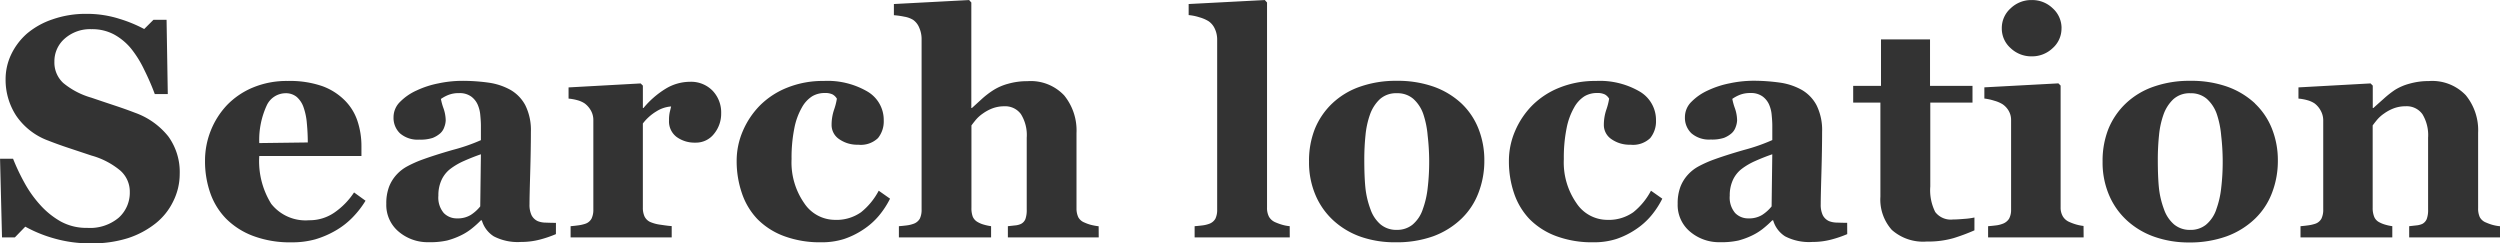 <svg xmlns="http://www.w3.org/2000/svg" width="113" height="11" viewBox="0 0 113 11"><path d="M-52.338.418A5.866,5.866,0,0,1-53.994.193a6.061,6.061,0,0,1-1.3-.53l-.471.485h-.581l-.089-3.556h.588a9.318,9.318,0,0,0,.506,1.07,5.215,5.215,0,0,0,.71,1.007,3.682,3.682,0,0,0,.933.757,2.408,2.408,0,0,0,1.206.292A2.014,2.014,0,0,0-51.07-.743a1.52,1.52,0,0,0,.5-1.162A1.271,1.271,0,0,0-51-2.873a3.489,3.489,0,0,0-1.3-.677L-53.352-3.9q-.482-.16-.905-.327a3,3,0,0,1-1.452-1.131A2.968,2.968,0,0,1-56.184-7a2.6,2.6,0,0,1,.246-1.107,2.94,2.94,0,0,1,.717-.954,3.513,3.513,0,0,1,1.155-.645,4.543,4.543,0,0,1,1.53-.25,4.856,4.856,0,0,1,1.51.229,6.175,6.175,0,0,1,1.107.457l.417-.416h.594l.055,3.355h-.588q-.2-.542-.482-1.108a4.832,4.832,0,0,0-.584-.941,2.664,2.664,0,0,0-.772-.643,2.1,2.1,0,0,0-1.025-.24,1.728,1.728,0,0,0-1.206.424,1.357,1.357,0,0,0-.468,1.048,1.254,1.254,0,0,0,.406.965,3.5,3.5,0,0,0,1.267.66q.506.173,1.032.347t.936.333A3.369,3.369,0,0,1-48.83-4.416a2.737,2.737,0,0,1,.516,1.7,2.766,2.766,0,0,1-.294,1.235,2.858,2.858,0,0,1-.792.993,4.006,4.006,0,0,1-1.264.673A5.363,5.363,0,0,1-52.338.418Zm12.423-1.927a4.207,4.207,0,0,1-.577.745,3.511,3.511,0,0,1-.769.6,4.182,4.182,0,0,1-.926.4,3.886,3.886,0,0,1-1.076.135A4.729,4.729,0,0,1-45.007.078,3.419,3.419,0,0,1-46.22-.7a3.142,3.142,0,0,1-.714-1.161,4.34,4.34,0,0,1-.236-1.452,3.653,3.653,0,0,1,.256-1.355,3.642,3.642,0,0,1,.728-1.154,3.481,3.481,0,0,1,1.172-.8,3.954,3.954,0,0,1,1.582-.3,4.445,4.445,0,0,1,1.571.236,2.776,2.776,0,0,1,1.018.652,2.368,2.368,0,0,1,.567.932A3.564,3.564,0,0,1-40.1-3.983v.451h-4.618a3.648,3.648,0,0,0,.54,2.163,1.977,1.977,0,0,0,1.715.742,1.972,1.972,0,0,0,1.155-.357,3.32,3.32,0,0,0,.874-.9Zm-2.61-2.634q0-.416-.041-.853a2.875,2.875,0,0,0-.143-.714,1.1,1.1,0,0,0-.318-.492.773.773,0,0,0-.509-.166.946.946,0,0,0-.84.541,3.72,3.72,0,0,0-.342,1.712ZM-31.31,0a5.091,5.091,0,0,1-.709.243,3.3,3.3,0,0,1-.866.111A2.345,2.345,0,0,1-34.119.1a1.266,1.266,0,0,1-.539-.724H-34.7a4.5,4.5,0,0,1-.448.4,2.567,2.567,0,0,1-.462.284,3.447,3.447,0,0,1-.619.229,3.521,3.521,0,0,1-.831.076,2.026,2.026,0,0,1-1.355-.475,1.569,1.569,0,0,1-.561-1.26,2.116,2.116,0,0,1,.123-.767,1.743,1.743,0,0,1,.349-.559,1.816,1.816,0,0,1,.476-.368,5.248,5.248,0,0,1,.592-.271q.616-.229,1.478-.475A8.267,8.267,0,0,0-34.7-4.247v-.665q0-.173-.027-.457a1.5,1.5,0,0,0-.116-.478.912.912,0,0,0-.3-.374.883.883,0,0,0-.54-.152,1.276,1.276,0,0,0-.5.087,1.671,1.671,0,0,0-.325.177,2.744,2.744,0,0,0,.117.423,1.71,1.71,0,0,1,.1.548.932.932,0,0,1-.062.295.657.657,0,0,1-.178.281,1.18,1.18,0,0,1-.353.215,1.756,1.756,0,0,1-.6.076,1.216,1.216,0,0,1-.87-.281.964.964,0,0,1-.295-.731.968.968,0,0,1,.3-.7,2.485,2.485,0,0,1,.741-.509,4.209,4.209,0,0,1,.991-.322,5.214,5.214,0,0,1,1.038-.114,8.561,8.561,0,0,1,1.216.08,2.844,2.844,0,0,1,1,.329,1.746,1.746,0,0,1,.673.7,2.522,2.522,0,0,1,.249,1.2q0,.783-.031,1.858t-.031,1.414a1.092,1.092,0,0,0,.092.492.591.591,0,0,0,.284.27,1,1,0,0,0,.365.066q.249.01.454.01ZM-34.7-3.609q-.384.132-.761.3a3.024,3.024,0,0,0-.617.358,1.343,1.343,0,0,0-.4.5,1.64,1.64,0,0,0-.144.712,1.076,1.076,0,0,0,.243.785.816.816,0,0,0,.6.243,1.129,1.129,0,0,0,.621-.156,1.794,1.794,0,0,0,.428-.386ZM-23.84-5.46a1.432,1.432,0,0,1-.321.925,1.034,1.034,0,0,1-.847.4,1.379,1.379,0,0,1-.844-.255.877.877,0,0,1-.345-.752,1.608,1.608,0,0,1,.034-.376q.034-.135.061-.252a1.434,1.434,0,0,0-.663.22,2.184,2.184,0,0,0-.615.55V-1.2a.943.943,0,0,0,.075.4.535.535,0,0,0,.253.25,1.747,1.747,0,0,0,.488.128q.338.052.488.059V.148h-4.57V-.358q.171-.014.345-.038A1.648,1.648,0,0,0-30-.462.5.5,0,0,0-29.7-.7a.91.91,0,0,0,.082-.416V-5.148a.865.865,0,0,0-.116-.447,1.013,1.013,0,0,0-.28-.315,1.12,1.12,0,0,0-.311-.139,2.162,2.162,0,0,0-.413-.076v-.506l3.259-.18.1.1V-5.7h.027a4.042,4.042,0,0,1,1-.87,2.126,2.126,0,0,1,1.1-.315,1.357,1.357,0,0,1,1.021.4A1.418,1.418,0,0,1-23.84-5.46ZM-19.328.369A4.639,4.639,0,0,1-21,.089a3.3,3.3,0,0,1-1.2-.766,3.144,3.144,0,0,1-.7-1.164A4.451,4.451,0,0,1-23.14-3.3a3.4,3.4,0,0,1,.284-1.372,3.737,3.737,0,0,1,.769-1.144,3.639,3.639,0,0,1,1.24-.807,4.3,4.3,0,0,1,1.636-.3,3.576,3.576,0,0,1,1.988.482,1.486,1.486,0,0,1,.731,1.3,1.2,1.2,0,0,1-.26.8,1.123,1.123,0,0,1-.895.3,1.425,1.425,0,0,1-.857-.25.769.769,0,0,1-.345-.652,2.142,2.142,0,0,1,.109-.672,2.862,2.862,0,0,0,.13-.506.525.525,0,0,0-.191-.191.762.762,0,0,0-.362-.066,1.1,1.1,0,0,0-.56.146,1.393,1.393,0,0,0-.471.513,3.029,3.029,0,0,0-.338.929,6.7,6.7,0,0,0-.126,1.4,3.217,3.217,0,0,0,.57,1.989,1.672,1.672,0,0,0,1.363.756,1.933,1.933,0,0,0,1.206-.343,3.077,3.077,0,0,0,.8-.974l.512.36a3.945,3.945,0,0,1-.506.773,3.237,3.237,0,0,1-.7.62,3.653,3.653,0,0,1-.874.43A3.315,3.315,0,0,1-19.328.369ZM-6.775.148h-4.106V-.358l.321-.035a.777.777,0,0,0,.273-.069.423.423,0,0,0,.2-.222,1.218,1.218,0,0,0,.058-.43V-4.358a1.783,1.783,0,0,0-.263-1.067.877.877,0,0,0-.748-.353,1.519,1.519,0,0,0-.509.083,1.887,1.887,0,0,0-.461.243,1.579,1.579,0,0,0-.318.284q-.12.146-.2.256V-1.19a1.088,1.088,0,0,0,.061.405.51.51,0,0,0,.232.246,1.13,1.13,0,0,0,.27.111,2.206,2.206,0,0,0,.325.069V.148h-4.167V-.358q.179-.014.347-.035a1.327,1.327,0,0,0,.3-.069.521.521,0,0,0,.3-.239.916.916,0,0,0,.079-.412V-8.842a1.243,1.243,0,0,0-.1-.471.8.8,0,0,0-.287-.374,1.138,1.138,0,0,0-.4-.142,3.649,3.649,0,0,0-.465-.066V-10.4l3.4-.18.1.111V-5.7h.027l.467-.426a3.841,3.841,0,0,1,.508-.385,2.434,2.434,0,0,1,.658-.284,3.132,3.132,0,0,1,.877-.118,2.074,2.074,0,0,1,1.661.645,2.509,2.509,0,0,1,.556,1.7v3.4A.934.934,0,0,0-7.7-.767a.533.533,0,0,0,.28.243,1.894,1.894,0,0,0,.273.1,2.668,2.668,0,0,0,.369.069Zm8.635,0h-4.3V-.358q.179-.014.347-.035a1.327,1.327,0,0,0,.3-.069A.521.521,0,0,0-1.5-.7a.916.916,0,0,0,.079-.412v-7.68a1.134,1.134,0,0,0-.106-.489.815.815,0,0,0-.284-.343A1.634,1.634,0,0,0-2.222-9.8a2.234,2.234,0,0,0-.488-.1V-10.4l3.443-.18.1.111V-1.2a.846.846,0,0,0,.089.416.6.6,0,0,0,.289.25A2.675,2.675,0,0,0,1.5-.428a1.758,1.758,0,0,0,.358.069ZM9.617-5.91a3.181,3.181,0,0,1,.772,1.144,3.843,3.843,0,0,1,.266,1.442,4,4,0,0,1-.263,1.452A3.179,3.179,0,0,1,9.624-.7a3.668,3.668,0,0,1-1.288.8A4.9,4.9,0,0,1,6.625.369,4.657,4.657,0,0,1,5.091.127,3.594,3.594,0,0,1,3.851-.6a3.3,3.3,0,0,1-.82-1.147,3.754,3.754,0,0,1-.3-1.528,3.909,3.909,0,0,1,.263-1.48A3.324,3.324,0,0,1,3.783-5.91,3.469,3.469,0,0,1,5.03-6.662a4.865,4.865,0,0,1,1.657-.267,4.878,4.878,0,0,1,1.684.267A3.633,3.633,0,0,1,9.617-5.91Zm-1.749,4.8A4.084,4.084,0,0,0,8.09-2.05a10.175,10.175,0,0,0,.072-1.289,10.311,10.311,0,0,0-.068-1.109,4.145,4.145,0,0,0-.2-.984,1.644,1.644,0,0,0-.454-.686,1.087,1.087,0,0,0-.734-.25,1.092,1.092,0,0,0-.775.27,1.765,1.765,0,0,0-.447.7,3.889,3.889,0,0,0-.2.925,10.786,10.786,0,0,0-.055,1.106q0,.756.048,1.251a3.959,3.959,0,0,0,.232.995,1.58,1.58,0,0,0,.451.679,1.11,1.11,0,0,0,.745.25,1.1,1.1,0,0,0,.7-.232A1.54,1.54,0,0,0,7.868-1.107ZM15.578.369A4.639,4.639,0,0,1,13.9.089a3.3,3.3,0,0,1-1.2-.766A3.144,3.144,0,0,1,12-1.842,4.451,4.451,0,0,1,11.766-3.3a3.4,3.4,0,0,1,.284-1.372,3.737,3.737,0,0,1,.769-1.144,3.639,3.639,0,0,1,1.24-.807,4.3,4.3,0,0,1,1.636-.3,3.576,3.576,0,0,1,1.988.482,1.486,1.486,0,0,1,.731,1.3,1.2,1.2,0,0,1-.26.8,1.123,1.123,0,0,1-.895.3,1.425,1.425,0,0,1-.857-.25.769.769,0,0,1-.345-.652,2.142,2.142,0,0,1,.109-.672,2.862,2.862,0,0,0,.13-.506.525.525,0,0,0-.191-.191.762.762,0,0,0-.362-.066,1.1,1.1,0,0,0-.56.146,1.393,1.393,0,0,0-.471.513,3.028,3.028,0,0,0-.338.929,6.7,6.7,0,0,0-.126,1.4,3.217,3.217,0,0,0,.57,1.989,1.672,1.672,0,0,0,1.363.756,1.933,1.933,0,0,0,1.206-.343,3.077,3.077,0,0,0,.8-.974l.512.36a3.945,3.945,0,0,1-.506.773,3.237,3.237,0,0,1-.7.62,3.653,3.653,0,0,1-.874.43A3.315,3.315,0,0,1,15.578.369ZM27.058,0a5.091,5.091,0,0,1-.709.243,3.3,3.3,0,0,1-.866.111A2.345,2.345,0,0,1,24.249.1a1.266,1.266,0,0,1-.539-.724H23.67a4.5,4.5,0,0,1-.448.4,2.567,2.567,0,0,1-.462.284,3.447,3.447,0,0,1-.619.229,3.521,3.521,0,0,1-.831.076,2.026,2.026,0,0,1-1.355-.475,1.569,1.569,0,0,1-.561-1.26,2.116,2.116,0,0,1,.123-.767,1.743,1.743,0,0,1,.349-.559,1.816,1.816,0,0,1,.476-.368,5.248,5.248,0,0,1,.592-.271q.616-.229,1.478-.475a8.267,8.267,0,0,0,1.259-.441v-.665q0-.173-.027-.457a1.5,1.5,0,0,0-.116-.478.912.912,0,0,0-.3-.374.883.883,0,0,0-.54-.152,1.276,1.276,0,0,0-.5.087,1.671,1.671,0,0,0-.325.177,2.744,2.744,0,0,0,.117.423,1.71,1.71,0,0,1,.1.548.932.932,0,0,1-.062.295.657.657,0,0,1-.178.281,1.18,1.18,0,0,1-.353.215,1.756,1.756,0,0,1-.6.076,1.216,1.216,0,0,1-.87-.281.964.964,0,0,1-.295-.731.968.968,0,0,1,.3-.7,2.485,2.485,0,0,1,.741-.509,4.209,4.209,0,0,1,.991-.322,5.214,5.214,0,0,1,1.038-.114A8.561,8.561,0,0,1,24-6.85a2.844,2.844,0,0,1,1,.329,1.746,1.746,0,0,1,.673.7,2.522,2.522,0,0,1,.249,1.2q0,.783-.031,1.858t-.031,1.414a1.092,1.092,0,0,0,.092.492.591.591,0,0,0,.284.27,1,1,0,0,0,.365.066q.249.01.454.01ZM23.67-3.609q-.384.132-.761.3a3.024,3.024,0,0,0-.617.358,1.343,1.343,0,0,0-.4.5,1.64,1.64,0,0,0-.144.712,1.076,1.076,0,0,0,.243.785.816.816,0,0,0,.6.243,1.129,1.129,0,0,0,.621-.156,1.794,1.794,0,0,0,.428-.386ZM32.807-.171a8.724,8.724,0,0,1-.936.35,4.115,4.115,0,0,1-1.216.156,2.127,2.127,0,0,1-1.582-.526,2.057,2.057,0,0,1-.516-1.5V-5.945h-1.23V-6.7h1.257V-8.8H30.8v2.1h1.92v.756H30.812v3.793A2.192,2.192,0,0,0,31.035-1a.883.883,0,0,0,.8.339q.185,0,.514-.028a3.056,3.056,0,0,0,.459-.062Zm4.936.319H33.425V-.358q.178-.014.348-.035a1.2,1.2,0,0,0,.294-.069A.567.567,0,0,0,34.375-.7a.83.83,0,0,0,.089-.412V-5.148a.818.818,0,0,0-.109-.426.912.912,0,0,0-.273-.295,1.44,1.44,0,0,0-.372-.159,2.4,2.4,0,0,0-.454-.1v-.506l3.347-.18.1.1v5.5a.784.784,0,0,0,.1.412.623.623,0,0,0,.294.253,2.285,2.285,0,0,0,.3.111,2.036,2.036,0,0,0,.342.069Zm-1-9.454a1.18,1.18,0,0,1-.4.9,1.345,1.345,0,0,1-.946.371,1.353,1.353,0,0,1-.953-.371,1.18,1.18,0,0,1-.4-.9,1.191,1.191,0,0,1,.4-.9,1.346,1.346,0,0,1,.953-.374,1.334,1.334,0,0,1,.95.374A1.2,1.2,0,0,1,36.745-9.307Zm8.741,3.4a3.181,3.181,0,0,1,.772,1.144,3.843,3.843,0,0,1,.266,1.442,4,4,0,0,1-.263,1.452A3.179,3.179,0,0,1,45.493-.7a3.669,3.669,0,0,1-1.288.8,4.9,4.9,0,0,1-1.711.277A4.657,4.657,0,0,1,40.96.127,3.594,3.594,0,0,1,39.72-.6a3.3,3.3,0,0,1-.82-1.147,3.754,3.754,0,0,1-.3-1.528,3.909,3.909,0,0,1,.263-1.48,3.324,3.324,0,0,1,.789-1.154A3.469,3.469,0,0,1,40.9-6.662a4.865,4.865,0,0,1,1.657-.267,4.878,4.878,0,0,1,1.684.267A3.633,3.633,0,0,1,45.486-5.91Zm-1.749,4.8a4.083,4.083,0,0,0,.222-.943,10.174,10.174,0,0,0,.072-1.289,10.311,10.311,0,0,0-.068-1.109,4.145,4.145,0,0,0-.2-.984,1.644,1.644,0,0,0-.454-.686,1.087,1.087,0,0,0-.734-.25,1.092,1.092,0,0,0-.775.27,1.765,1.765,0,0,0-.447.7,3.889,3.889,0,0,0-.2.925,10.787,10.787,0,0,0-.055,1.106q0,.756.048,1.251a3.959,3.959,0,0,0,.232.995,1.58,1.58,0,0,0,.451.679,1.11,1.11,0,0,0,.745.25,1.1,1.1,0,0,0,.7-.232A1.54,1.54,0,0,0,43.737-1.107ZM56.563.148H52.458V-.358l.314-.035a.853.853,0,0,0,.28-.069.439.439,0,0,0,.2-.222,1.155,1.155,0,0,0,.061-.43V-4.358a1.818,1.818,0,0,0-.257-1.064.873.873,0,0,0-.757-.357,1.527,1.527,0,0,0-.51.083,1.894,1.894,0,0,0-.462.243,1.582,1.582,0,0,0-.319.284q-.12.146-.2.256V-1.19a1.052,1.052,0,0,0,.068.405.482.482,0,0,0,.225.246,1.3,1.3,0,0,0,.273.111,2.105,2.105,0,0,0,.321.069V.148H47.546V-.358q.171-.014.345-.038a1.648,1.648,0,0,0,.3-.066.5.5,0,0,0,.3-.236.91.91,0,0,0,.082-.416V-5.148a.9.9,0,0,0-.109-.423.987.987,0,0,0-.287-.34,1.12,1.12,0,0,0-.311-.139,2.162,2.162,0,0,0-.413-.076v-.506l3.259-.18.1.1V-5.7h.027q.191-.173.465-.416a4.483,4.483,0,0,1,.506-.4,2.435,2.435,0,0,1,.663-.284,3.151,3.151,0,0,1,.874-.118,2.093,2.093,0,0,1,1.67.641,2.5,2.5,0,0,1,.557,1.7v3.4a.934.934,0,0,0,.075.409.533.533,0,0,0,.28.243,2.357,2.357,0,0,0,.27.1,1.948,1.948,0,0,0,.365.069Z" transform="translate(56.437 10.582)" fill="#333"/></svg>